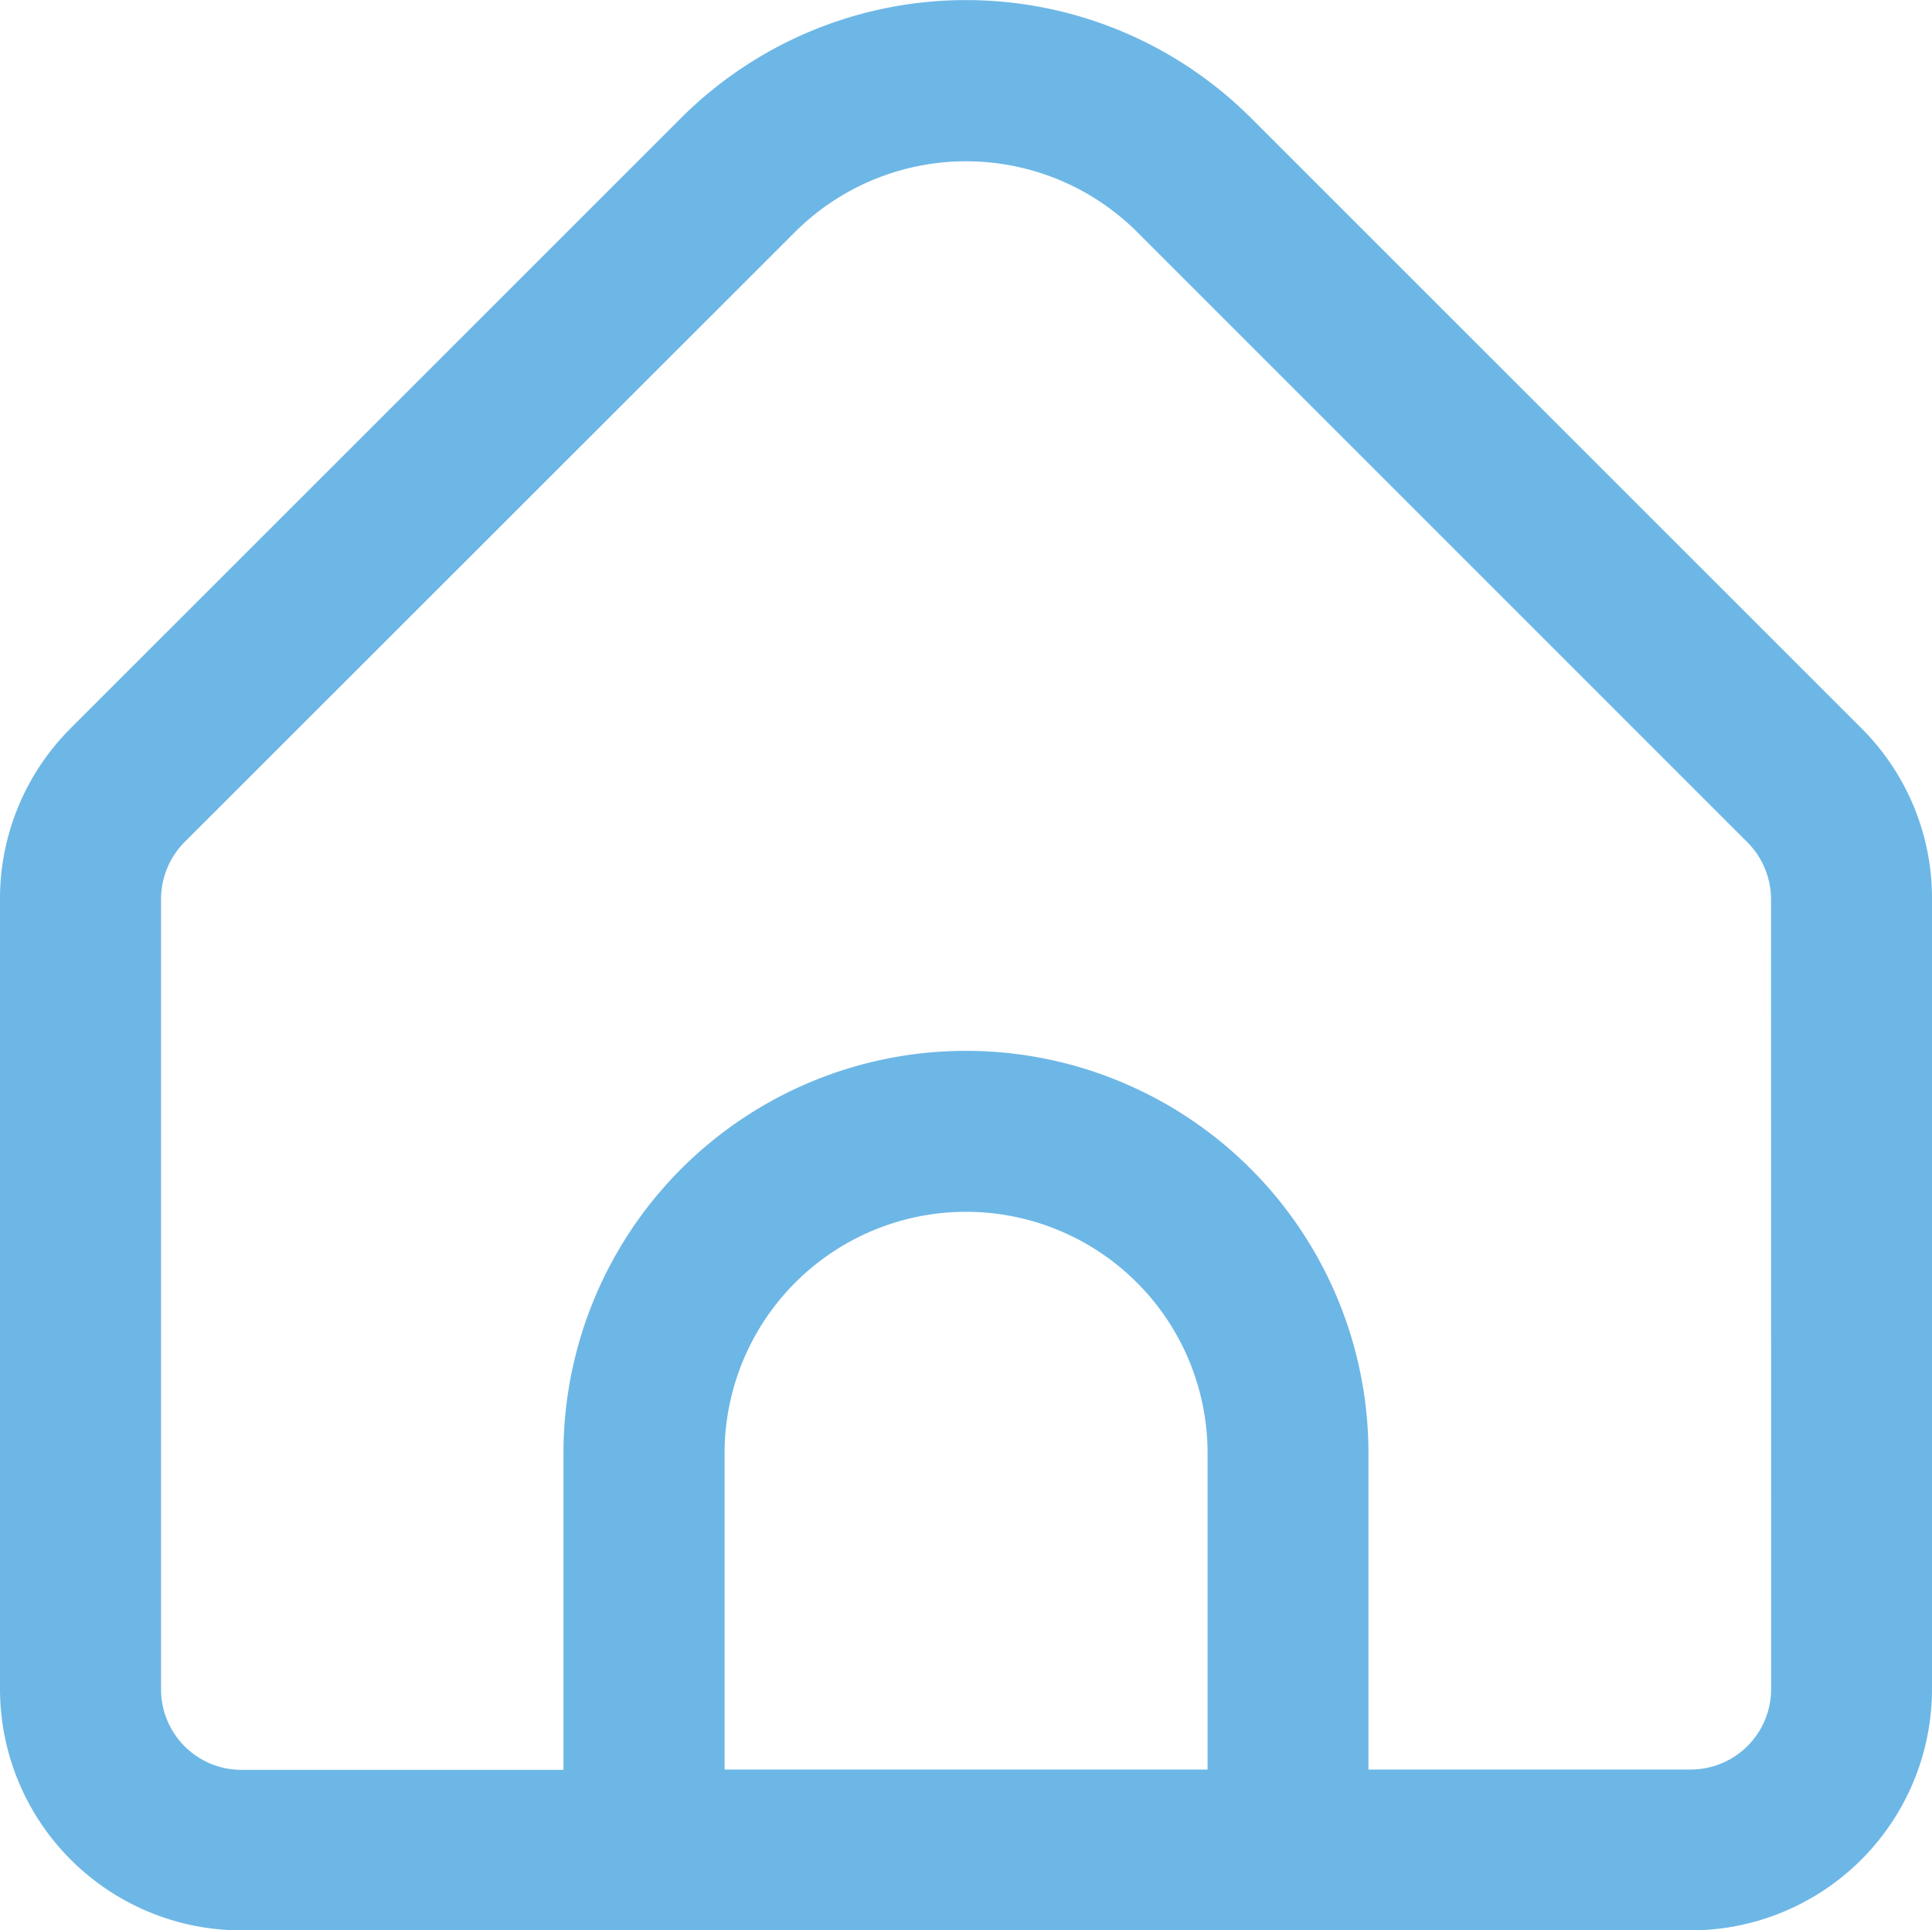 <svg id="Groupe_133" data-name="Groupe 133" xmlns="http://www.w3.org/2000/svg" xmlns:xlink="http://www.w3.org/1999/xlink" width="23.261" height="23.247" viewBox="0 0 23.261 23.247">
  <defs>
    <clipPath id="clip-path">
      <rect id="Rectangle_107" data-name="Rectangle 107" width="23.261" height="23.247" fill="#6db7e6"/>
    </clipPath>
  </defs>
  <g id="Groupe_132" data-name="Groupe 132" transform="translate(0 0)" clip-path="url(#clip-path)">
    <path id="Tracé_67" data-name="Tracé 67" d="M22.41,8.768,15.058,1.416a4.855,4.855,0,0,0-6.854,0L.852,8.768A2.9,2.9,0,0,0,0,10.825v9.514a2.908,2.908,0,0,0,2.909,2.907H20.354a2.907,2.907,0,0,0,2.907-2.907V10.825a2.887,2.887,0,0,0-.851-2.057M14.539,21.309H8.724V17.5a2.907,2.907,0,1,1,5.815,0Zm6.785-.97a.969.969,0,0,1-.97.97H16.476V17.5a4.846,4.846,0,1,0-9.692,0v3.813H2.909a.969.969,0,0,1-.97-.97V10.825a.976.976,0,0,1,.283-.685L9.575,2.79a2.916,2.916,0,0,1,4.113,0l7.35,7.352a.974.974,0,0,1,.285.683Z" transform="translate(0 0.001)" fill="#6db7e6"/>
  </g>
</svg>
